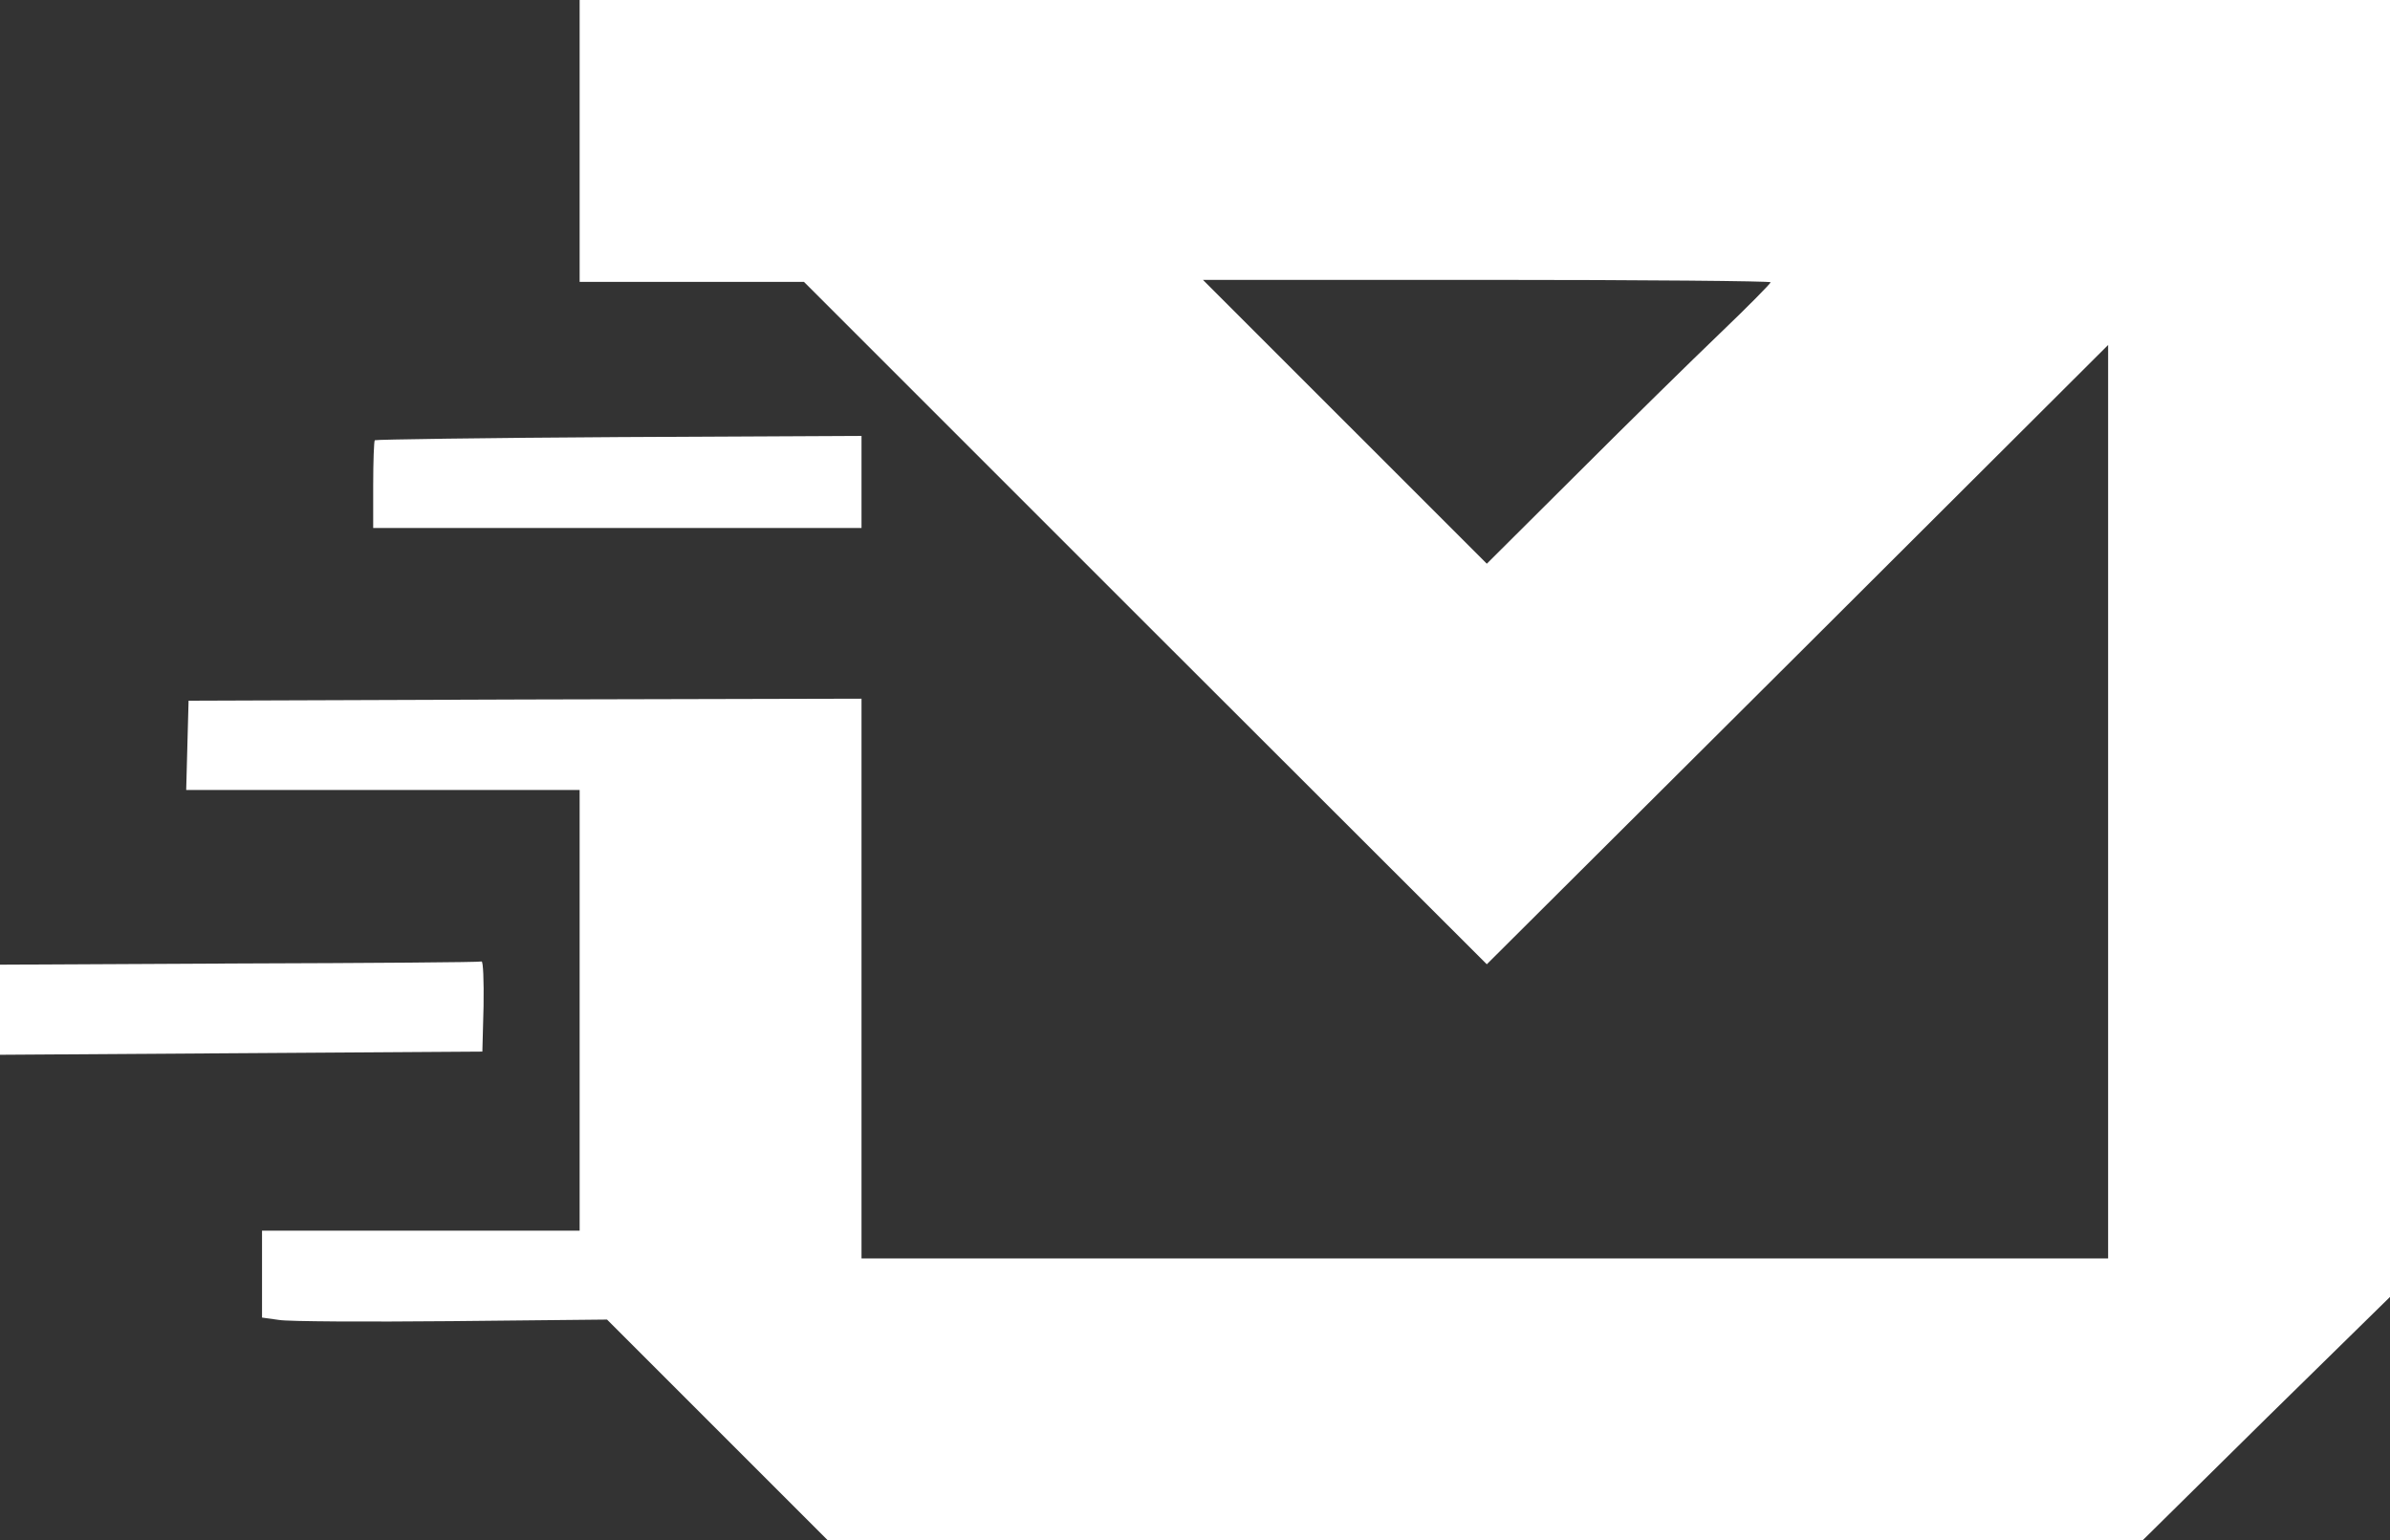 <svg width="602" height="388" viewBox="0 0 602 388" fill="none" xmlns="http://www.w3.org/2000/svg"><rect x="0" y="0" width="602" height="388" fill="#333333" stroke="none"/><path d="M146 35.5V71H174.2H202.5L288.5 157L374.5 242.9L452.8 164.9L531 86.9V201.9V317H374H217V246.5V176L132.3 176.2L47.5 176.5L47.2 187.7L46.9 199H96.5H146V254.5V310H106H66V320.9V331.9L70.3 332.5C72.6 332.9 92.2 333 113.7 332.8L152.9 332.4L180.7 360.2L208.5 388H374.1H539.7L570.8 357.3L602 326.7V163.3V-5.78165e-06H374H146V35.5ZM446 71.1C446 71.4 440.3 77.2 433.3 83.9C426.2 90.7 410.1 106.5 397.5 119.1L374.5 142L338.7 106.2L303 70.5H374.5C413.8 70.5 446 70.8 446 71.1Z" fill="white"/><path d="M94.4 110.9C94.2 111.1 94 116.2 94 122.2V133H155.5H217V121.4V109.8L155.9 110.1C122.3 110.3 94.6 110.7 94.4 110.9Z" fill="white"/><path d="M60.3 242.7L0 243V254.4V265.7L60.8 265.3L121.5 264.9L121.8 253.4C121.9 247.1 121.7 242.1 121.3 242.2C120.9 242.4 93.4 242.6 60.3 242.7Z" fill="white"/></svg>